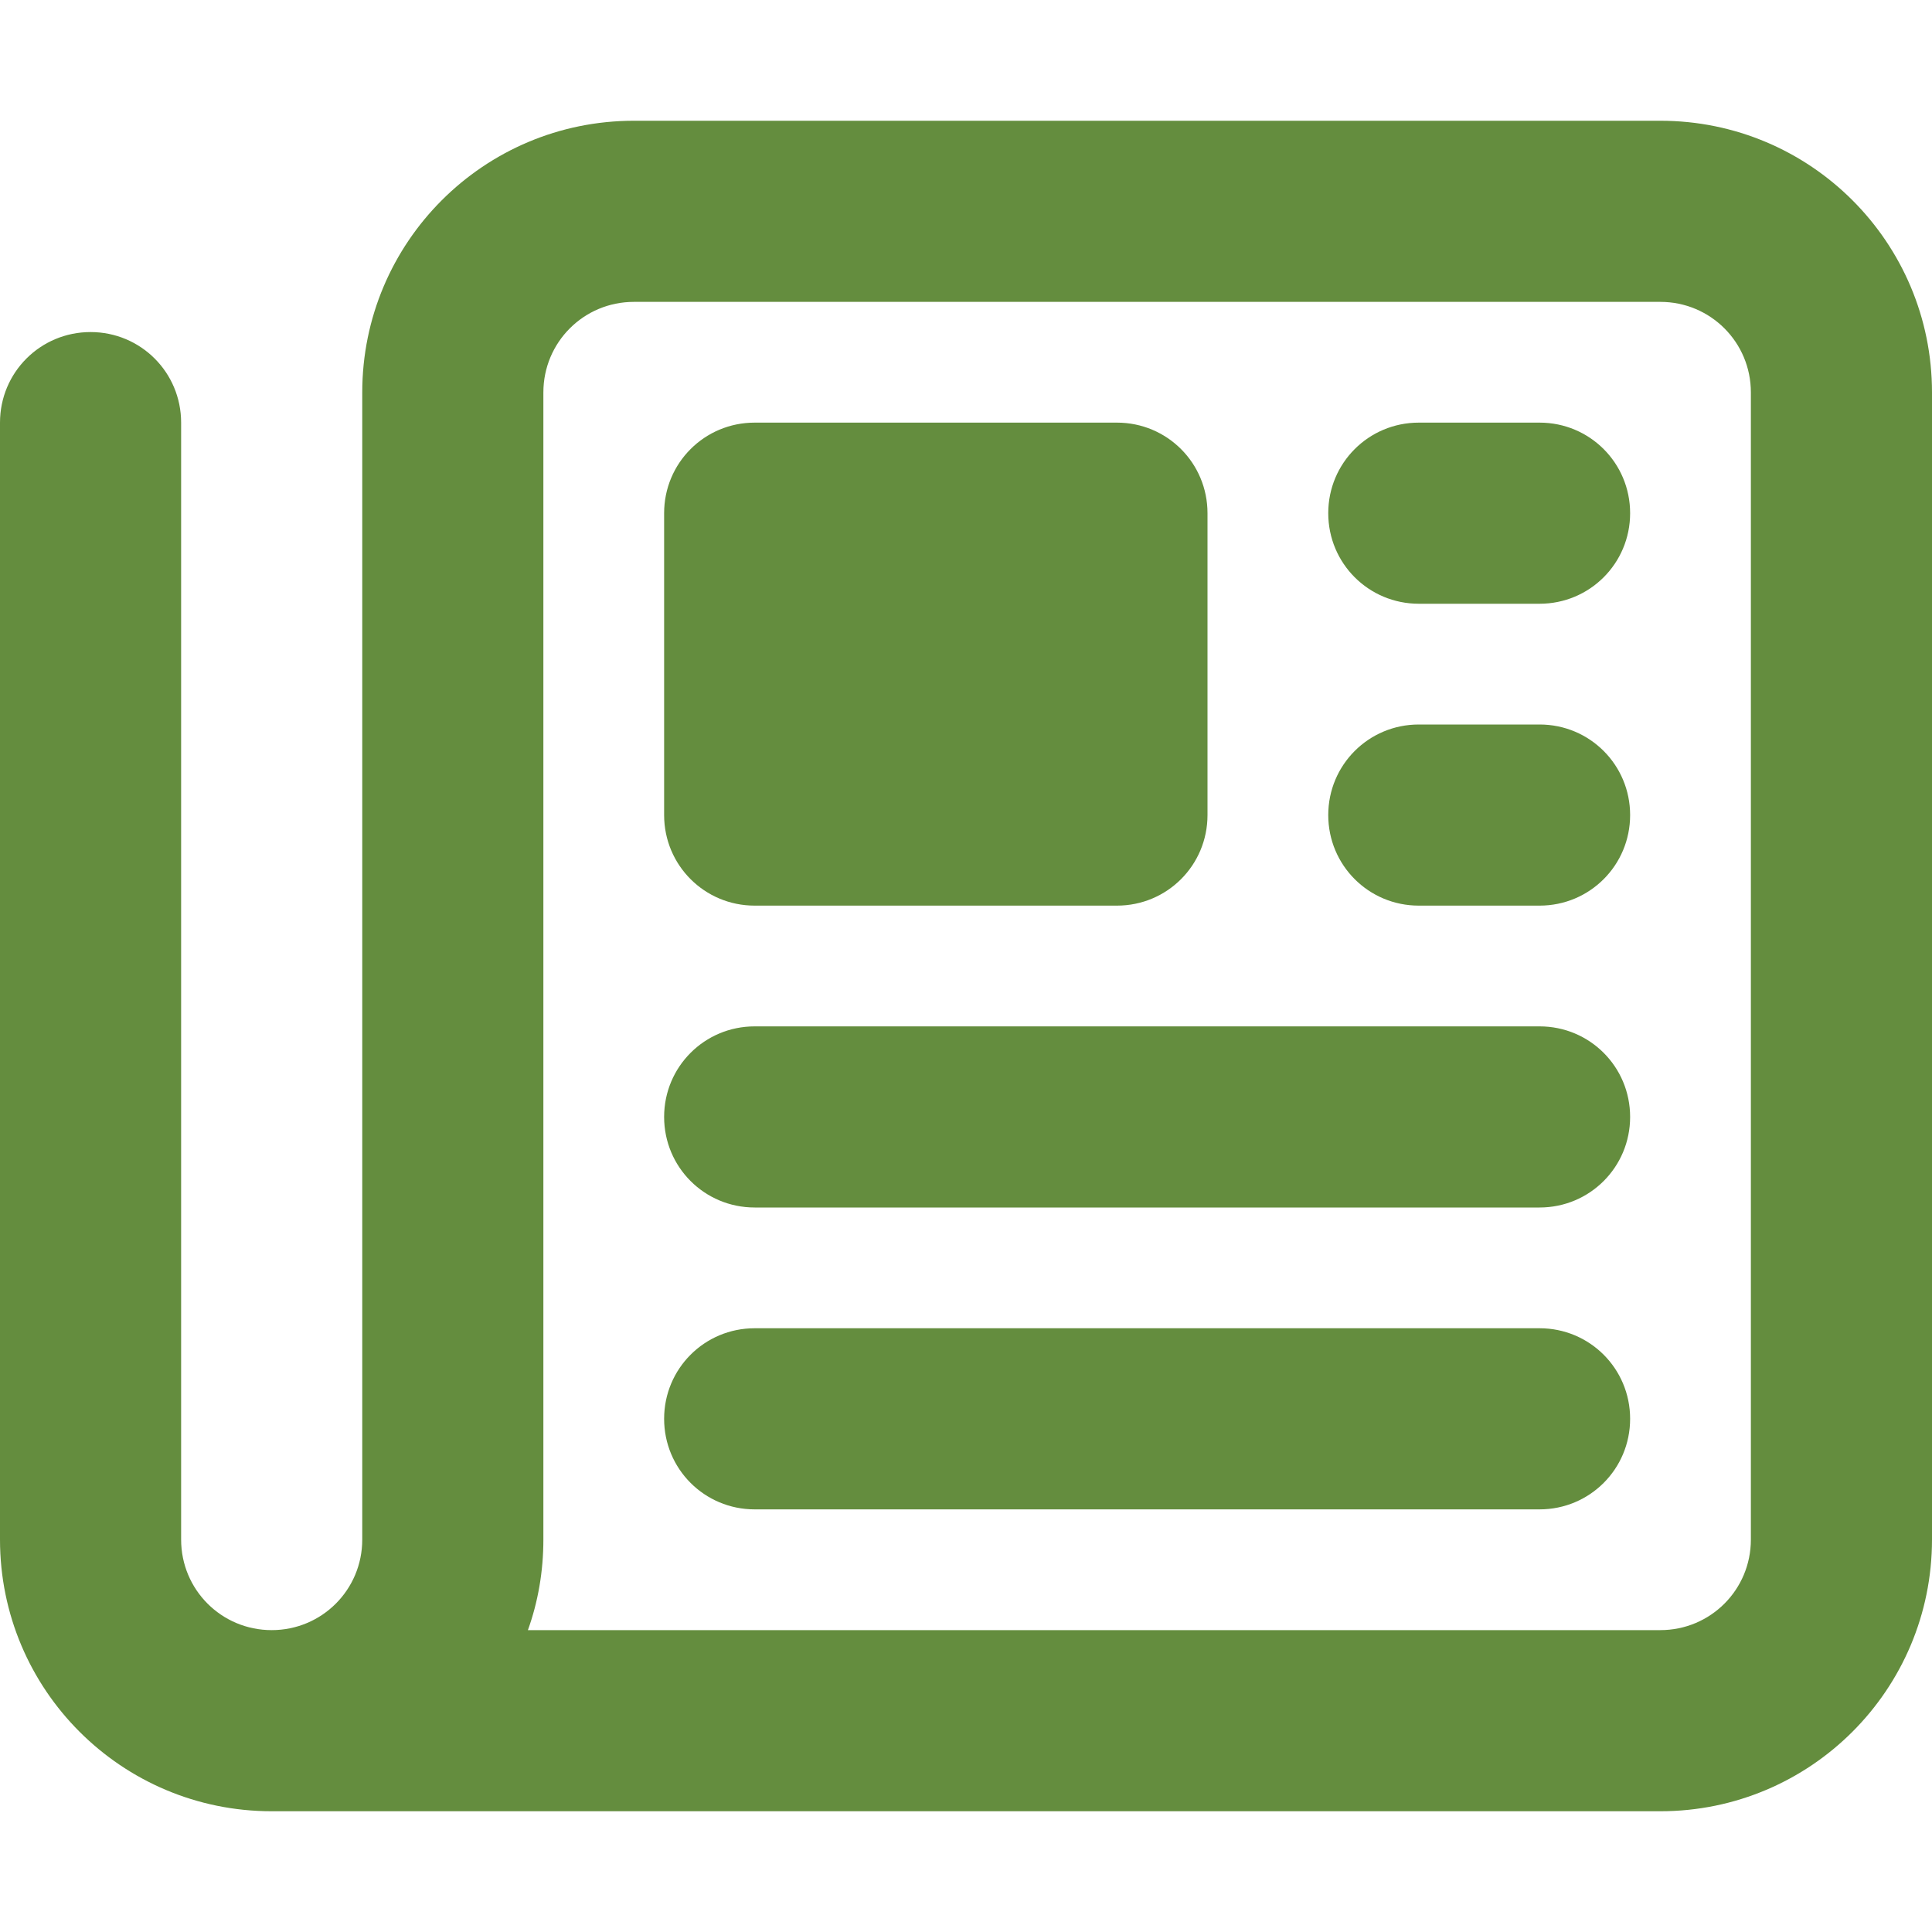 <svg xmlns="http://www.w3.org/2000/svg" viewBox="0 0 512 512"><!--!Font Awesome Free 6.5.1 by @fontawesome - https://fontawesome.com License - https://fontawesome.com/license/free Copyright 2024 Fonticons, Inc.--><path fill="#648d3e" d="M168 80c-13.3 0-24 10.7-24 24V408c0 8.4-1.4 16.5-4.1 24H440c13.3 0 24-10.7 24-24V104c0-13.3-10.7-24-24-24H168zM72 480c-39.8 0-72-32.2-72-72V112C0 98.7 10.7 88 24 88s24 10.7 24 24V408c0 13.3 10.7 24 24 24s24-10.7 24-24V104c0-39.8 32.2-72 72-72H440c39.8 0 72 32.2 72 72V408c0 39.8-32.2 72-72 72H72zM176 136c0-13.3 10.7-24 24-24h96c13.3 0 24 10.7 24 24v80c0 13.3-10.7 24-24 24H200c-13.3 0-24-10.7-24-24V136zm200-24h32c13.3 0 24 10.7 24 24s-10.7 24-24 24H376c-13.3 0-24-10.7-24-24s10.7-24 24-24zm0 80h32c13.3 0 24 10.7 24 24s-10.7 24-24 24H376c-13.3 0-24-10.7-24-24s10.7-24 24-24zM200 272H408c13.3 0 24 10.7 24 24s-10.7 24-24 24H200c-13.3 0-24-10.7-24-24s10.7-24 24-24zm0 80H408c13.3 0 24 10.7 24 24s-10.7 24-24 24H200c-13.3 0-24-10.7-24-24s10.7-24 24-24z"/></svg>
